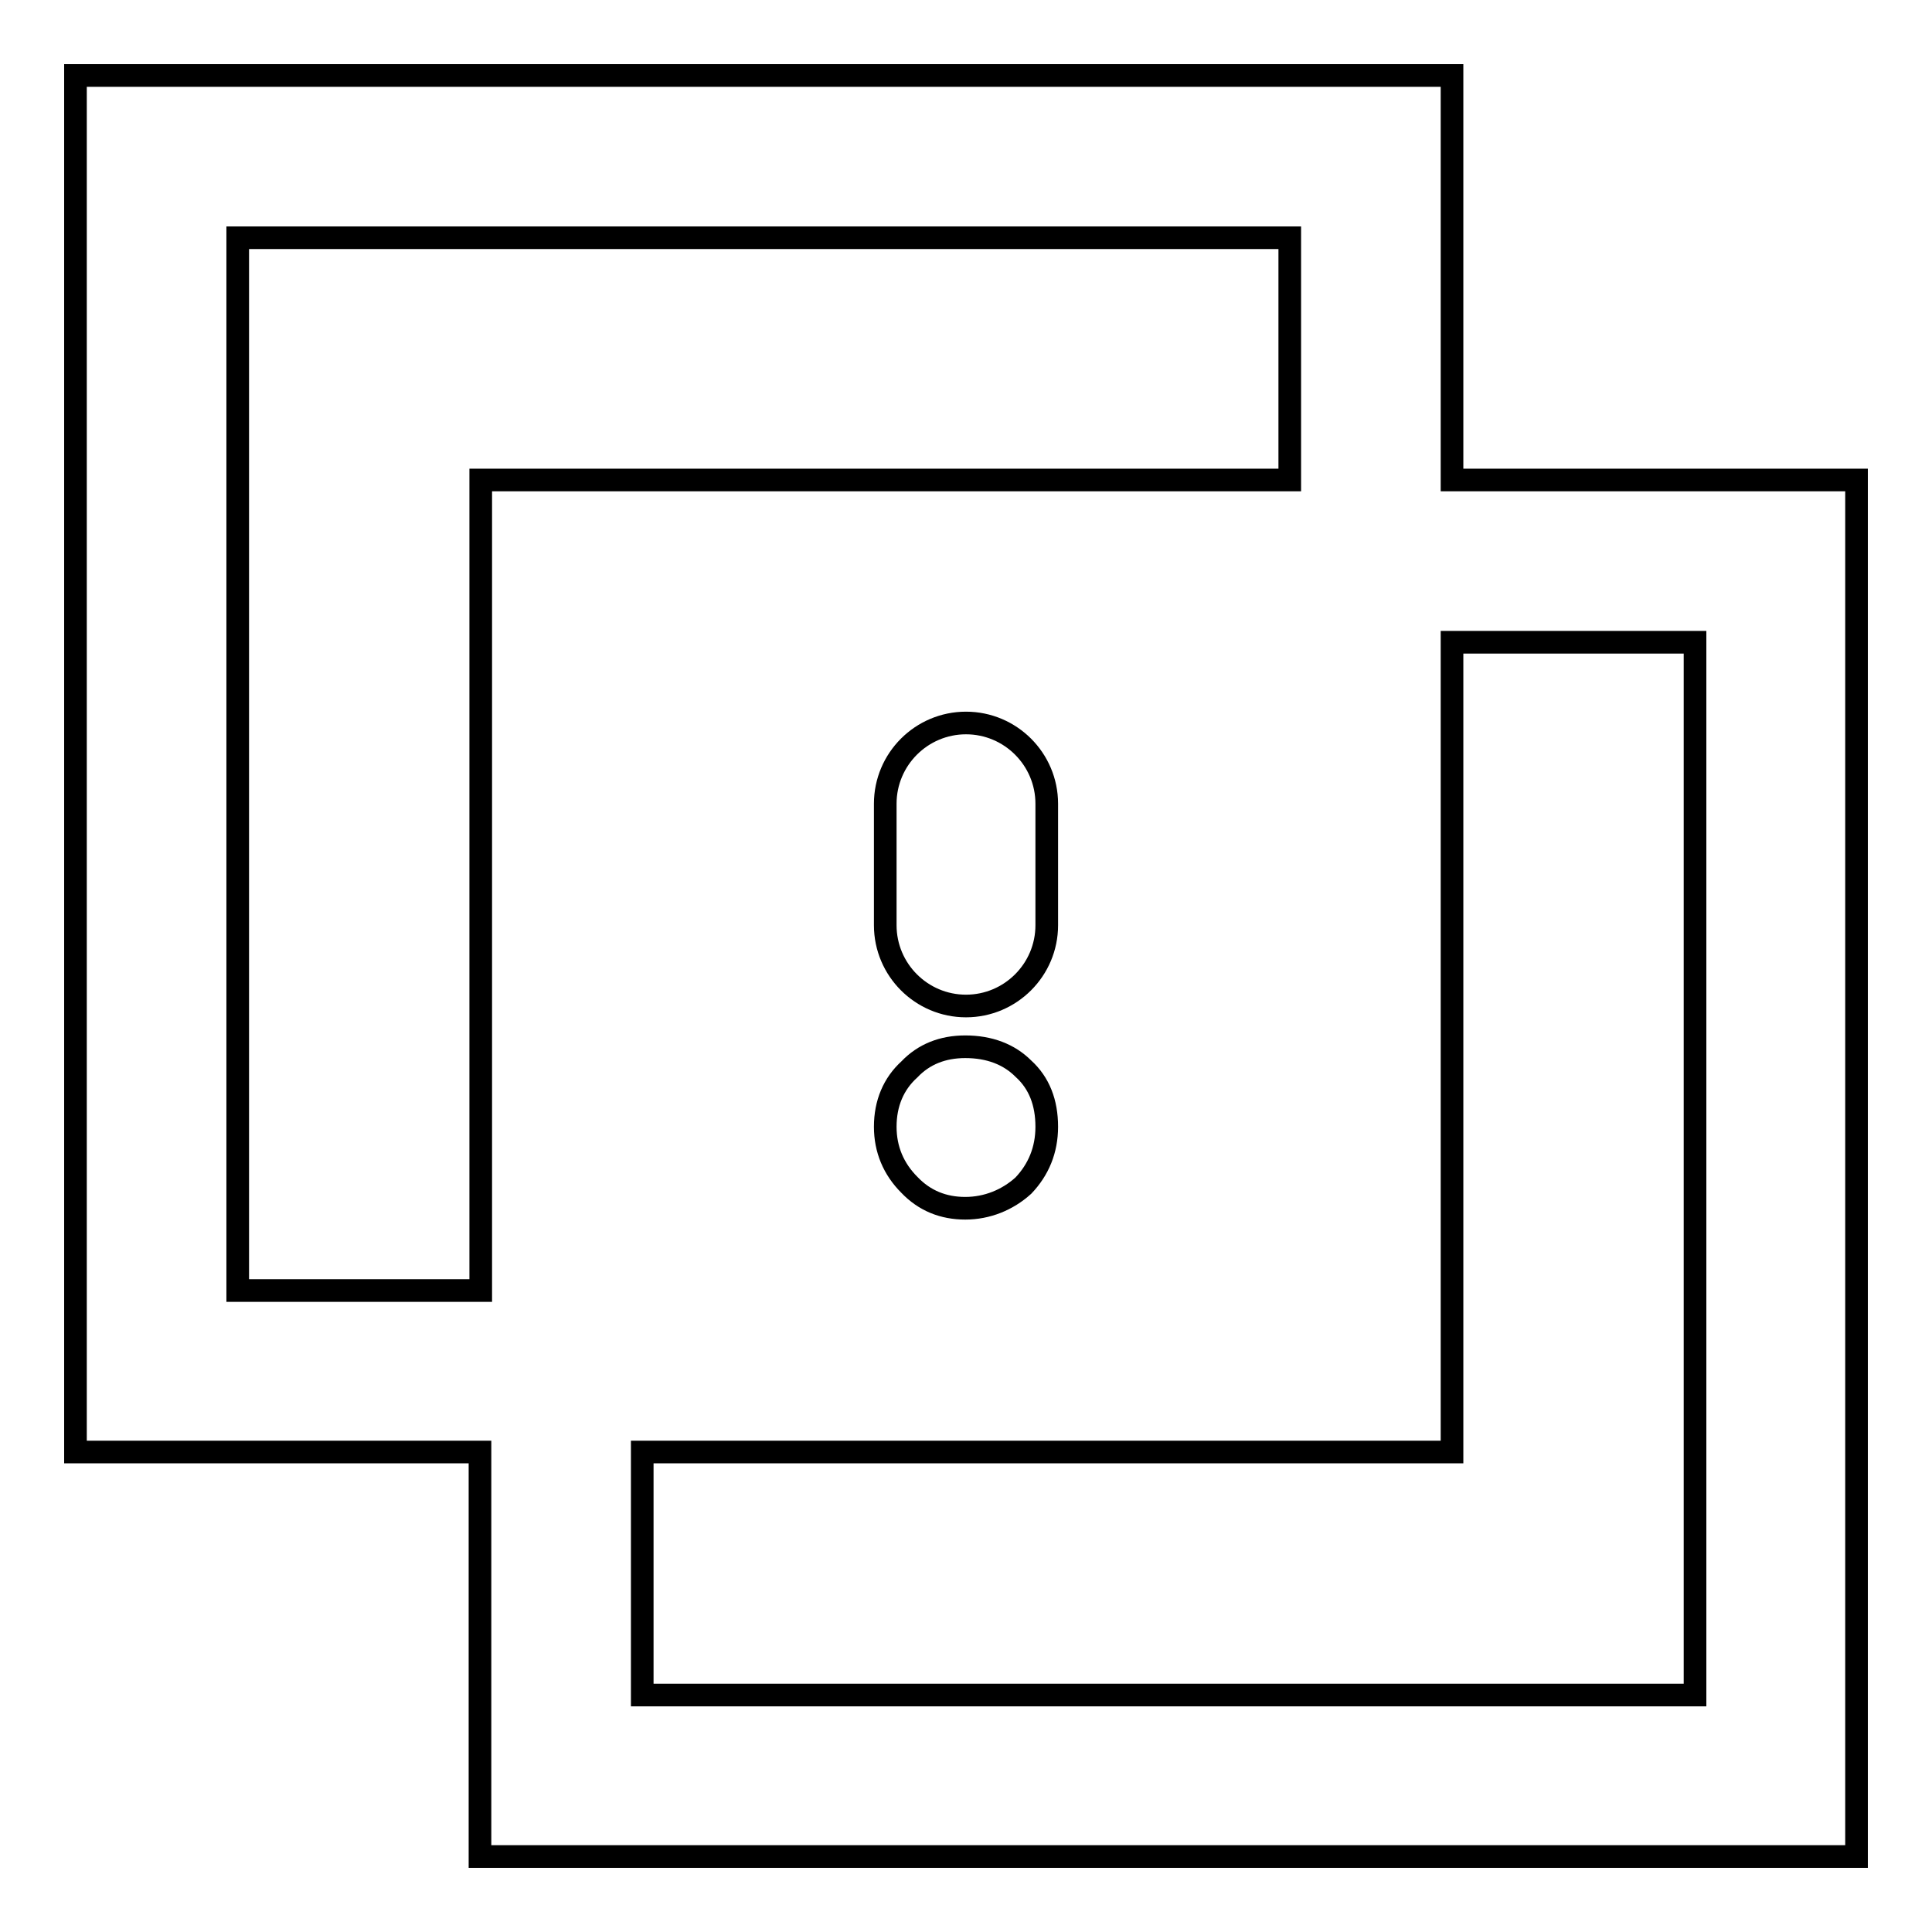<?xml version="1.0" encoding="utf-8"?>
<!-- Svg Vector Icons : http://www.onlinewebfonts.com/icon -->
<!DOCTYPE svg PUBLIC "-//W3C//DTD SVG 1.1//EN" "http://www.w3.org/Graphics/SVG/1.1/DTD/svg11.dtd">
<svg version="1.1" xmlns="http://www.w3.org/2000/svg" xmlns:xlink="http://www.w3.org/1999/xlink" x="0px" y="0px" viewBox="0 0 256 256" enable-background="new 0 0 256 256" xml:space="preserve">
<g> <path stroke-width="3" fill-opacity="0" stroke="#000000"  d="M170.9,63.6V31.5H31.5v139.5h32.2V63.6H170.9z M192.4,85.1v107.3H85.1v32.2h139.5V85.1H192.4z M192.4,63.6 H246V246H63.6v-53.6H10V10h182.4V63.6z M128,95.8c-5.9,0-10.7,4.8-10.7,10.7l0,0v16.1c0,5.9,4.8,10.7,10.7,10.7 c5.9,0,10.7-4.8,10.7-10.7v-16.1C138.7,100.6,133.9,95.8,128,95.8L128,95.8z M127.9,138.7c-3,0-5.5,1-7.4,3 c-2.1,1.9-3.2,4.5-3.2,7.6c0,3,1.1,5.6,3.2,7.7c2,2.1,4.5,3.1,7.4,3.1c2.9,0,5.6-1.1,7.7-3c2-2.1,3.1-4.7,3.1-7.8 c0-3.2-1-5.8-3.1-7.7C133.7,139.7,131.1,138.7,127.9,138.7z"/></g>
</svg>